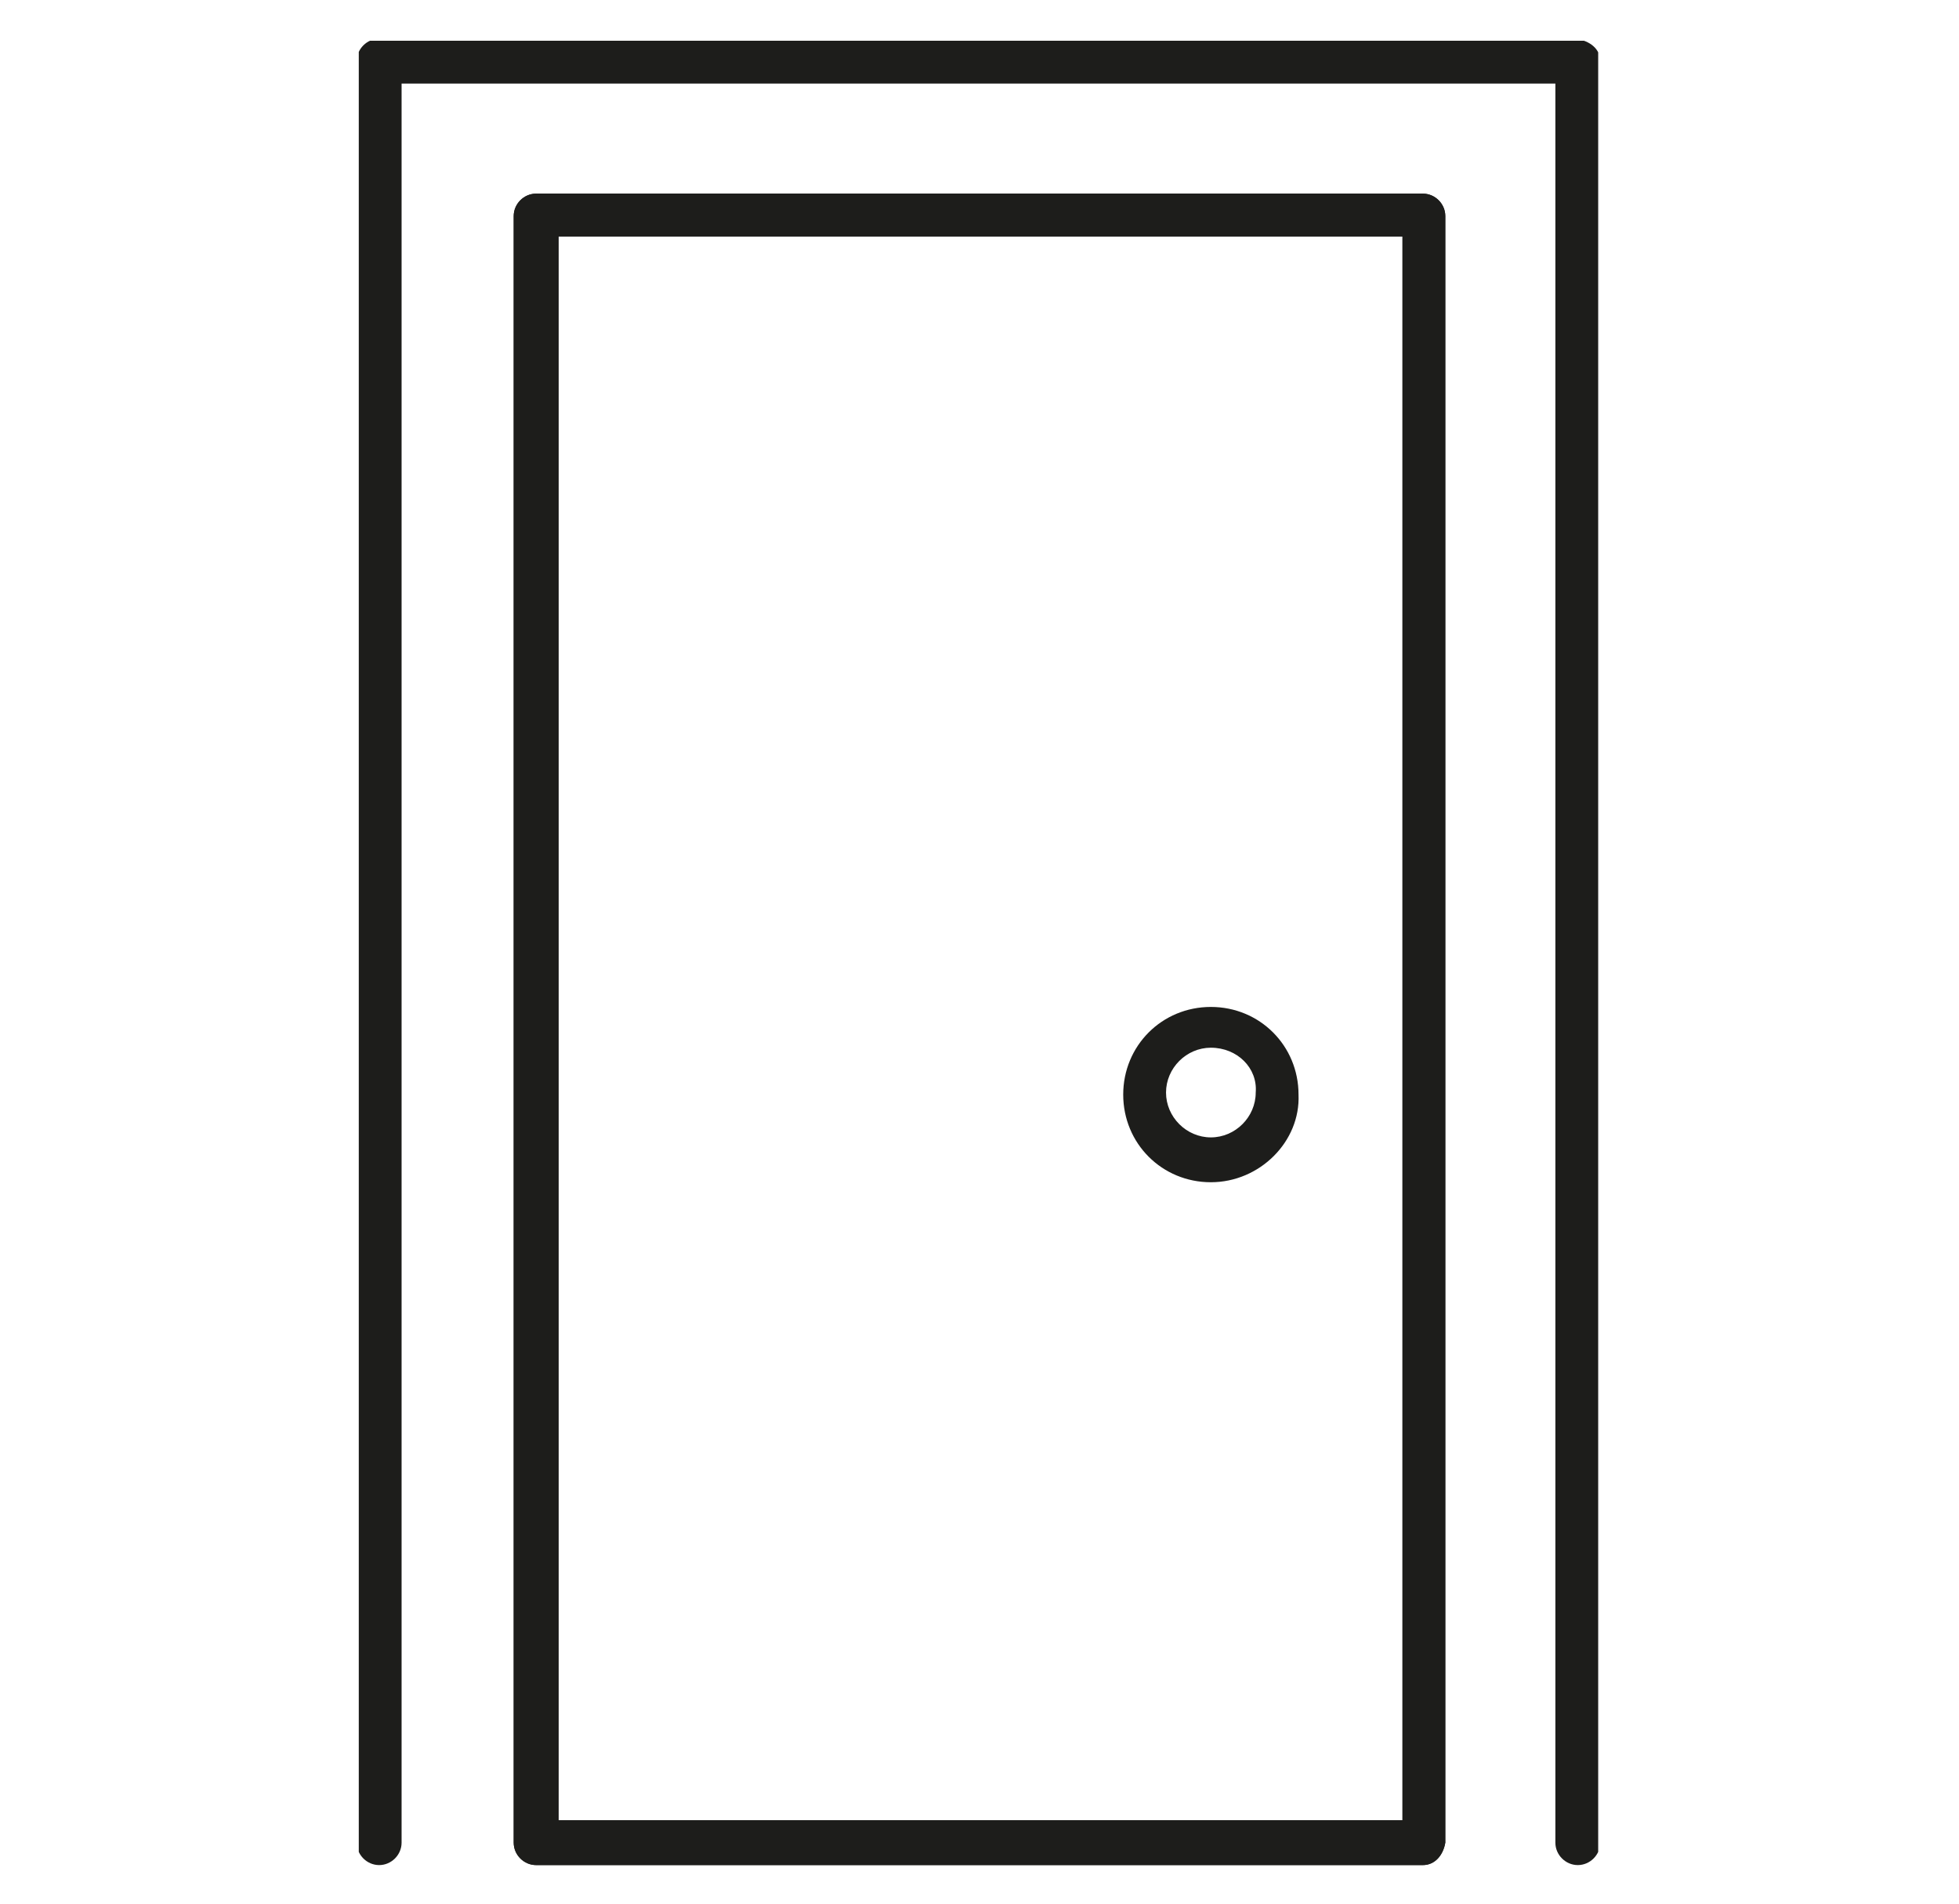 <?xml version="1.0" encoding="UTF-8"?> <svg xmlns="http://www.w3.org/2000/svg" xmlns:xlink="http://www.w3.org/1999/xlink" version="1.1" id="Ebene_1" x="0px" y="0px" viewBox="0 0 96.1 93.4" style="enable-background:new 0 0 96.1 93.4;" xml:space="preserve"> <style type="text/css"> .st0{clip-path:url(#SVGID_00000034086525765013224970000009339861925819520691_);fill:#1D1D1B;} </style> <g> <g> <defs> <rect id="SVGID_1_" x="17.6" y="2" width="60.8" height="89.5"></rect> </defs> <clipPath id="SVGID_00000047057280344286000130000014026033199804349060_"> <use xlink:href="#SVGID_1_" style="overflow:visible;"></use> </clipPath> <path style="clip-path:url(#SVGID_00000047057280344286000130000014026033199804349060_);fill:#1D1D1B;" d="M69.8,91.5H26.3 c-0.6,0-1.1-0.5-1.1-1.1V10.6c0-0.6,0.5-1.1,1.1-1.1h43.5c0.6,0,1.1,0.5,1.1,1.1v79.8C70.8,91,70.4,91.5,69.8,91.5z M27.4,89.3 h41.4V11.6H27.4V89.3z"></path> <path style="clip-path:url(#SVGID_00000047057280344286000130000014026033199804349060_);fill:#1D1D1B;" d="M69.8,91.5H26.3 c-0.6,0-1.1-0.5-1.1-1.1V10.6c0-0.6,0.5-1.1,1.1-1.1h43.5c0.6,0,1.1,0.5,1.1,1.1v79.8C70.8,91,70.4,91.5,69.8,91.5z M27.4,89.3 h41.4V11.6H27.4V89.3z"></path> <path style="clip-path:url(#SVGID_00000047057280344286000130000014026033199804349060_);fill:#1D1D1B;" d="M77.4,91.5 c-0.6,0-1.1-0.5-1.1-1.1V4.1H19.7v86.3c0,0.6-0.5,1.1-1.1,1.1c-0.6,0-1.1-0.5-1.1-1.1V3c0-0.6,0.5-1.1,1.1-1.1h58.7 C78,2,78.5,2.4,78.5,3v87.4C78.5,91,78,91.5,77.4,91.5z M59.4,58c-2.4,0-4.3-1.9-4.3-4.3c0-2.4,1.9-4.3,4.3-4.3s4.3,1.9,4.3,4.3 C63.8,56,61.8,58,59.4,58z M59.4,51.4c-1.2,0-2.2,1-2.2,2.2c0,1.2,1,2.2,2.2,2.2s2.2-1,2.2-2.2C61.7,52.4,60.7,51.4,59.4,51.4z"></path> </g> </g> </svg> 